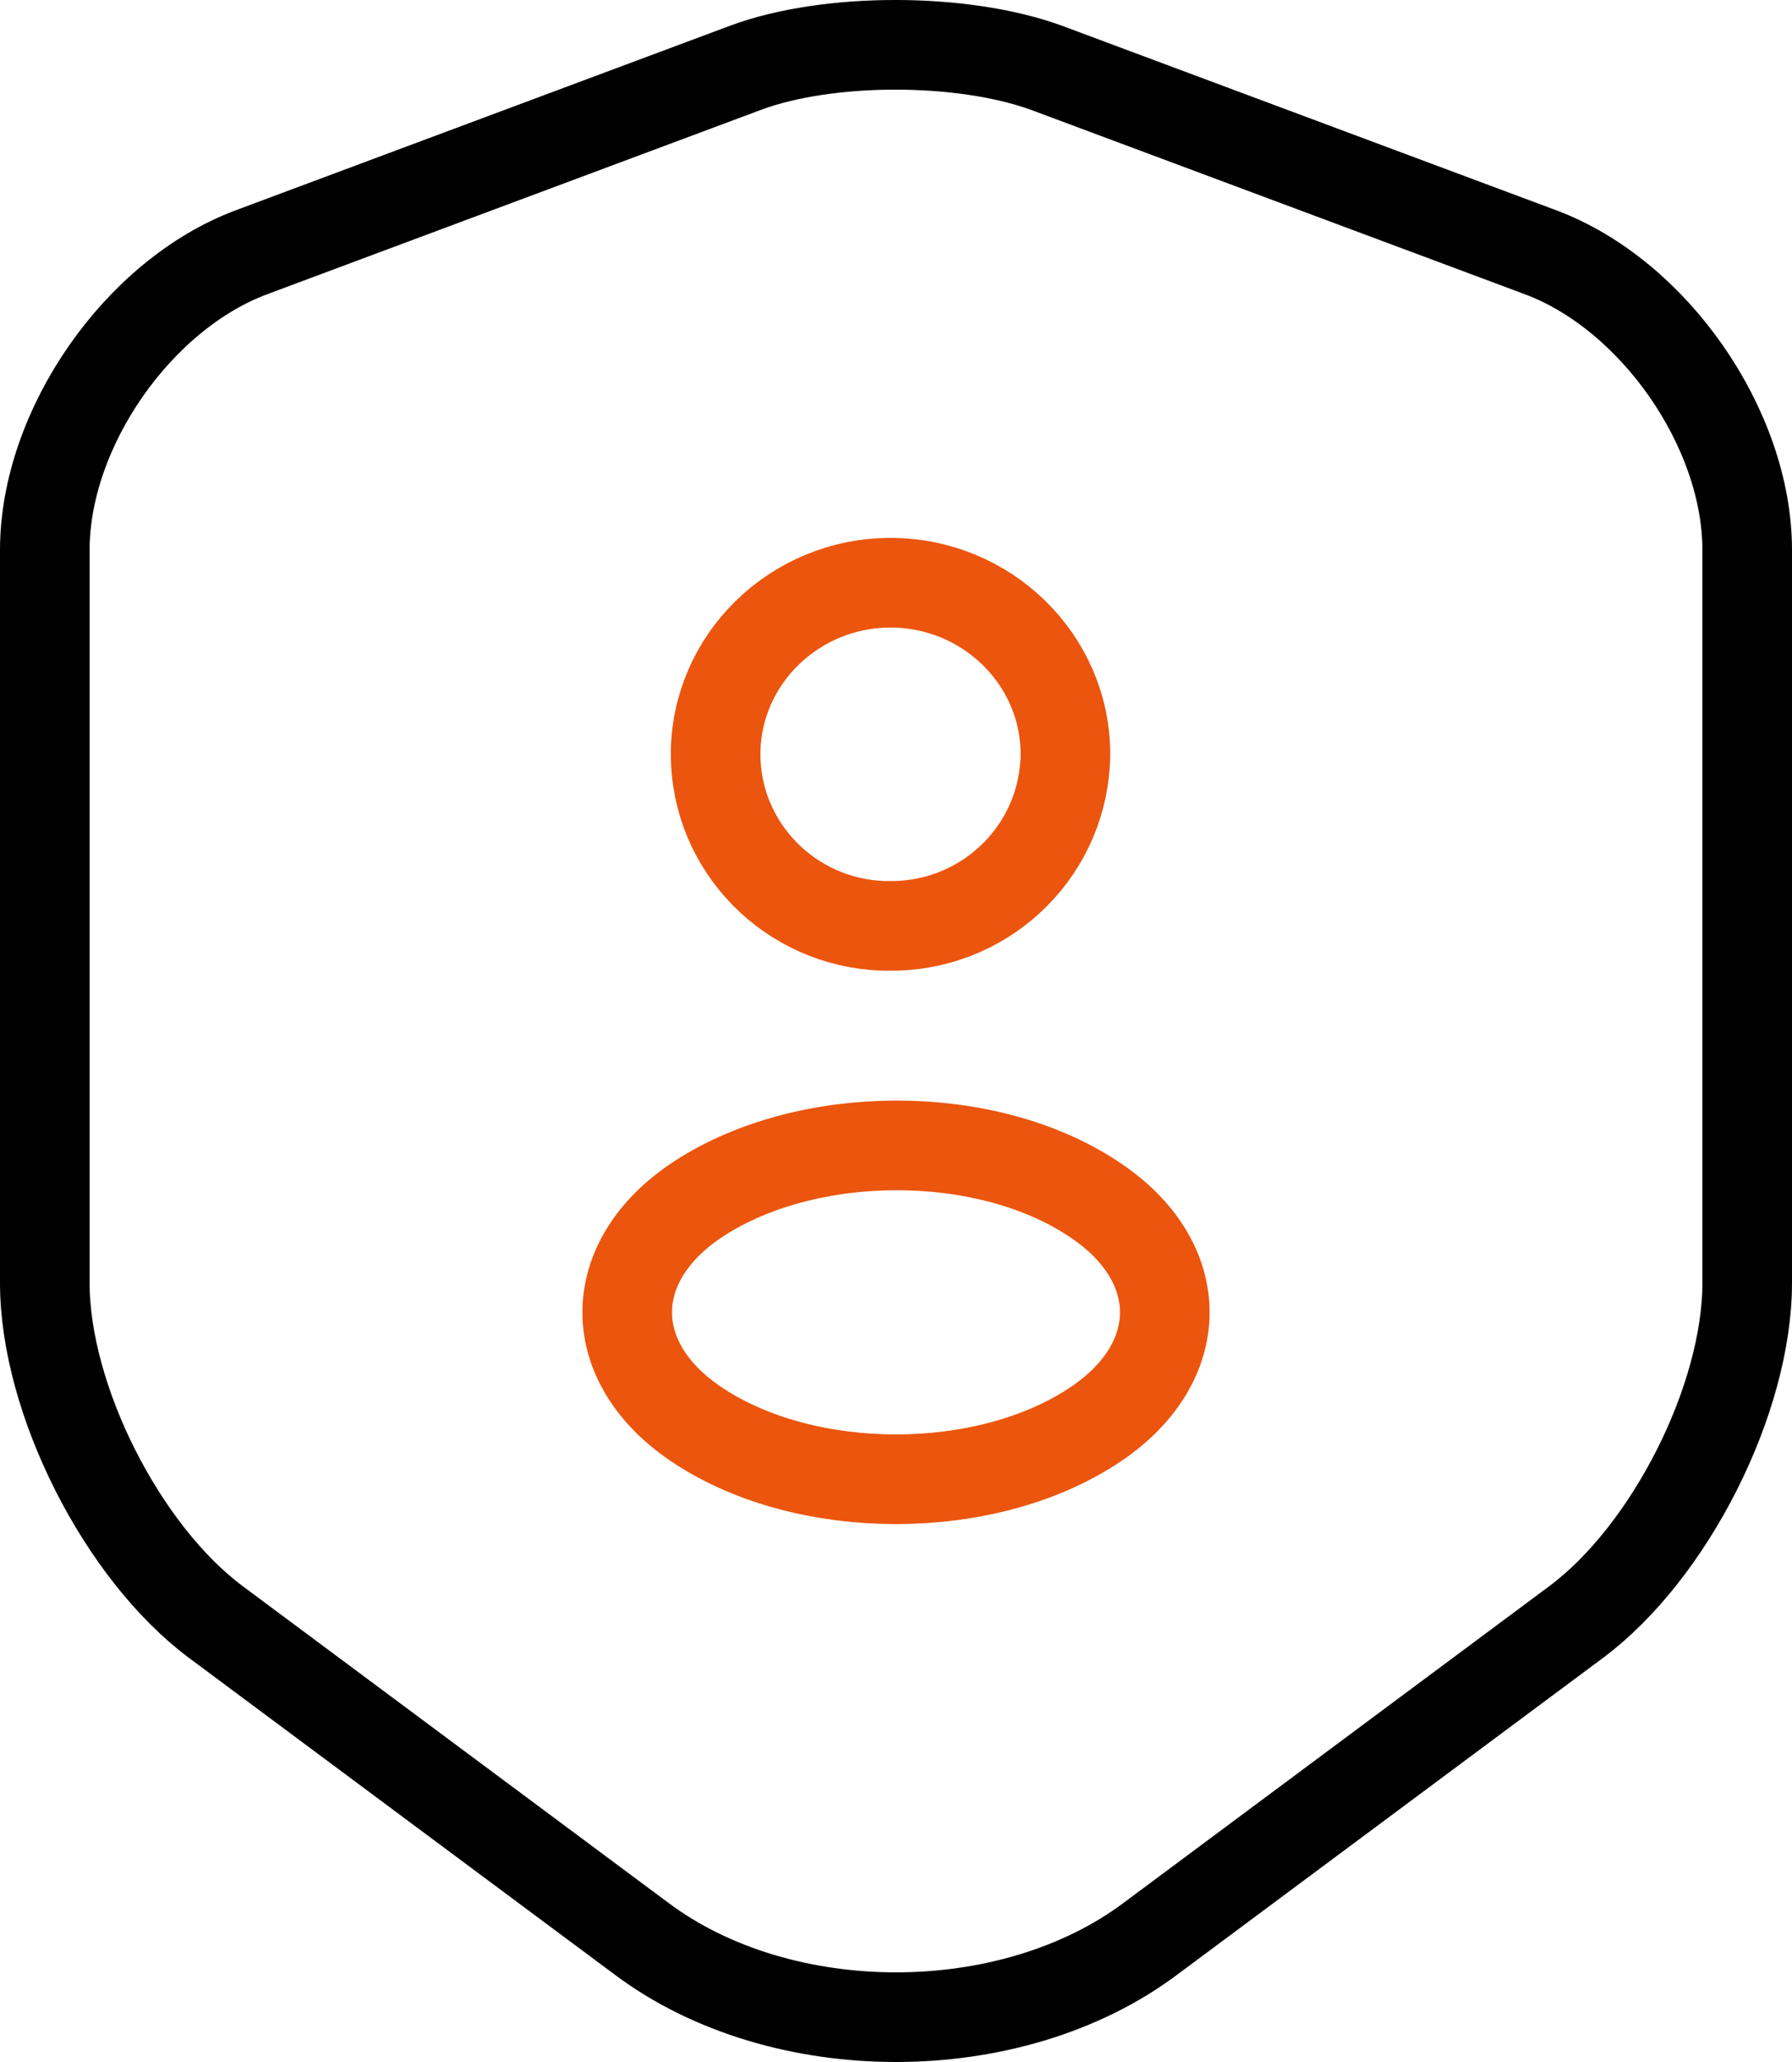 <svg width="40" height="46" viewBox="0 0 40 46" fill="none" xmlns="http://www.w3.org/2000/svg">
<path d="M16.642 1.512L5.617 5.626C3.077 6.572 1 9.565 1 12.271V28.619C1 31.215 2.723 34.626 4.822 36.188L14.322 43.251C17.437 45.583 22.563 45.583 25.678 43.251L35.178 36.188C37.277 34.626 39 31.215 39 28.619V12.271C39 9.565 36.923 6.572 34.383 5.626L23.358 1.512C21.48 0.829 18.476 0.829 16.642 1.512Z" stroke="black" stroke-width="2" stroke-linecap="round" stroke-linejoin="round"/>
<path d="M20.011 20.654H19.723C17.638 20.589 15.974 18.893 15.974 16.827C15.974 14.718 17.726 13 19.878 13C22.03 13 23.782 14.718 23.782 16.827C23.76 18.915 22.096 20.589 20.011 20.654ZM15.597 26.743C13.468 28.134 13.468 30.418 15.597 31.809C18.015 33.397 21.985 33.397 24.403 31.809C26.532 30.418 26.532 28.134 24.403 26.743C22.007 25.155 18.037 25.155 15.597 26.743Z" stroke="#EB550E" stroke-width="2" stroke-linecap="round" stroke-linejoin="round"/>
</svg>

